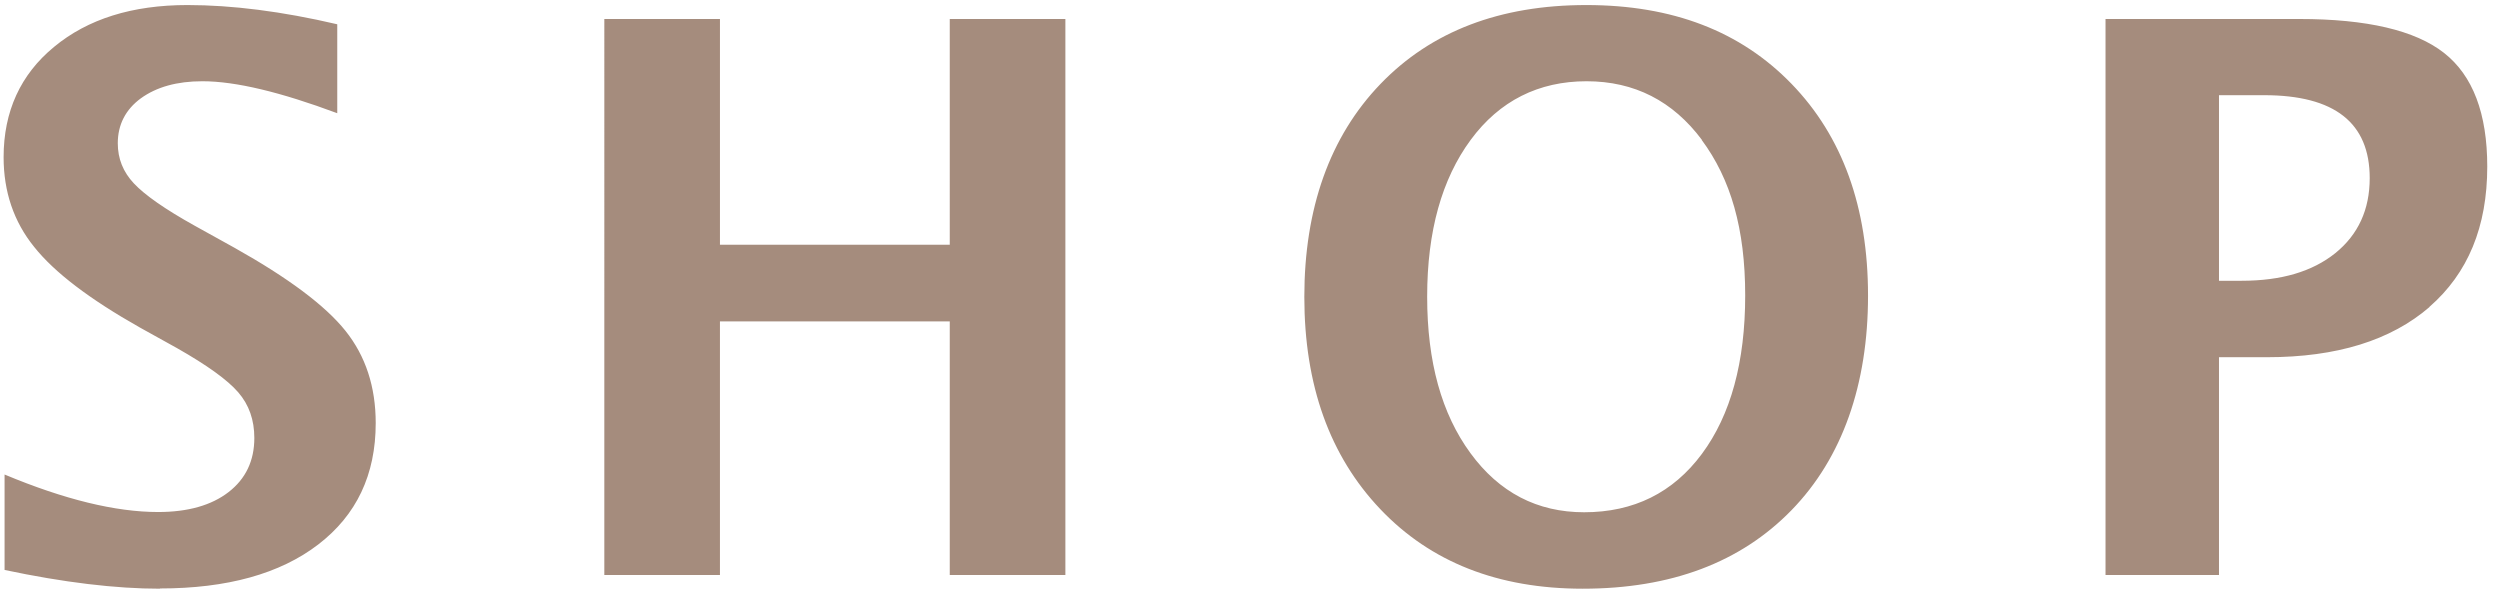 <?xml version="1.0" encoding="UTF-8"?>
<svg id="_レイヤー_1" data-name="レイヤー_1" xmlns="http://www.w3.org/2000/svg" version="1.1" viewBox="0 0 104 25">
  <!-- Generator: Adobe Illustrator 29.8.2, SVG Export Plug-In . SVG Version: 2.1.1 Build 3)  -->
  <defs>
    <style>
      .st0 {
        fill: #a58c7d;
        fill-rule: evenodd;
      }
    </style>
  </defs>
  <path class="st0" d="M101.07,12.77c-1.61,1.39-3.86,2.09-6.76,2.09h-2v9.06h-4.72V.79h8.06c2.81,0,4.82.47,6.02,1.41,1.2.94,1.8,2.52,1.8,4.73,0,2.5-.8,4.44-2.41,5.84ZM94.19,3.96h-1.88v7.72h.94c1.65,0,2.94-.38,3.9-1.15.95-.77,1.43-1.81,1.43-3.12,0-2.3-1.46-3.45-4.39-3.45ZM65.84,24.49c-3.51,0-6.32-1.1-8.42-3.31-2.1-2.21-3.16-5.15-3.16-8.83s1.06-6.67,3.17-8.86c2.11-2.19,4.97-3.28,8.56-3.28s6.42,1.09,8.54,3.28c2.12,2.19,3.18,5.13,3.18,8.81s-1.06,6.74-3.18,8.92c-2.12,2.18-5.02,3.27-8.69,3.27ZM70.8,5.82c-1.21-1.62-2.81-2.44-4.8-2.44s-3.62.81-4.82,2.44-1.81,3.8-1.81,6.52.6,4.87,1.8,6.51c1.2,1.64,2.78,2.46,4.73,2.46,2.06,0,3.7-.81,4.9-2.43,1.2-1.62,1.8-3.82,1.8-6.59s-.6-4.84-1.81-6.47ZM39.51,13.37h-9.56v10.55h-4.81V.79h4.81v9.39h9.56V.79h4.81v23.13h-4.81v-10.55ZM6.66,24.49c-1.85,0-4.01-.26-6.47-.78v-3.97c2.49,1.04,4.62,1.56,6.39,1.56,1.24,0,2.22-.28,2.93-.83.71-.55,1.07-1.3,1.07-2.25,0-.75-.22-1.38-.67-1.9-.45-.52-1.3-1.13-2.55-1.84l-1.55-.86c-2.07-1.17-3.54-2.28-4.39-3.35C.57,9.22.15,7.97.15,6.54.15,4.64.85,3.1,2.25,1.95,3.65.79,5.5.21,7.8.21c1.84,0,3.92.26,6.23.8v3.7c-2.36-.88-4.23-1.33-5.61-1.33-1.06,0-1.91.24-2.56.71-.64.47-.96,1.1-.96,1.87,0,.64.22,1.19.67,1.67s1.29,1.07,2.53,1.76l1.66.92c2.23,1.25,3.77,2.4,4.61,3.45.84,1.05,1.26,2.33,1.26,3.84,0,2.15-.8,3.83-2.39,5.05-1.59,1.22-3.79,1.83-6.59,1.83Z"/>
</svg>